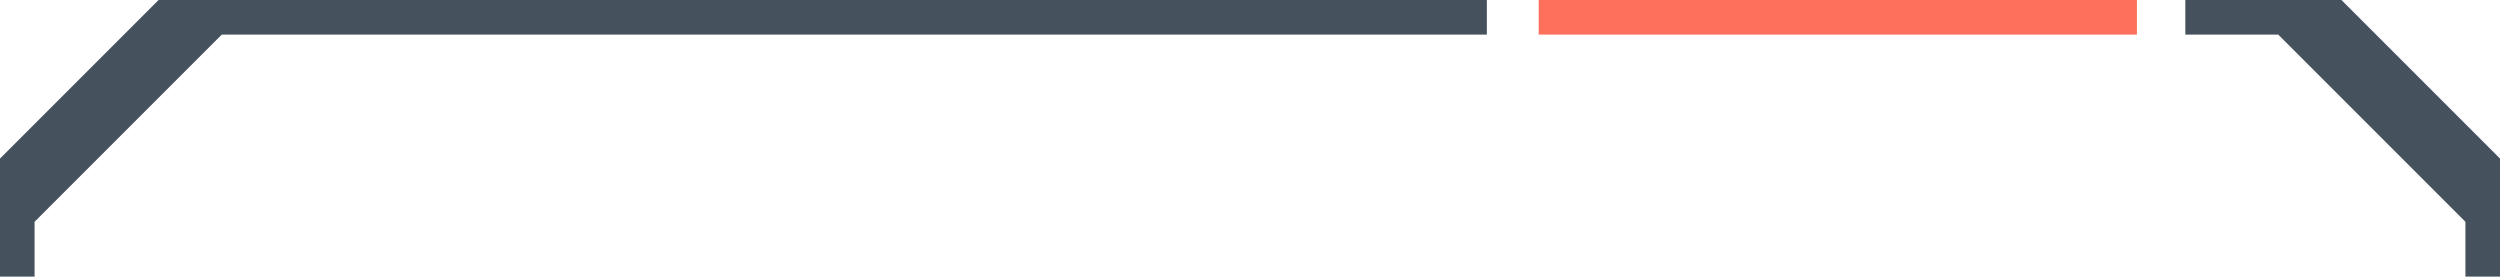 <?xml version="1.0" encoding="utf-8"?>
<!-- Generator: Adobe Illustrator 27.7.0, SVG Export Plug-In . SVG Version: 6.00 Build 0)  -->
<svg version="1.1" baseProfile="tiny" id="Layer_1" xmlns="http://www.w3.org/2000/svg" xmlns:xlink="http://www.w3.org/1999/xlink"
	 x="0px" y="0px" viewBox="0 0 72.3 8" overflow="visible" xml:space="preserve">
<path fill="none" stroke="#45525D" stroke-width="2" stroke-miterlimit="10" d="M0,8l0-2c2.3-2.3,3.7-3.7,6-6h37"/>
<path fill="none" stroke="#45525D" stroke-width="2" stroke-miterlimit="10" d="M72.3,8V6c-2.3-2.3-3.7-3.7-6-6h-3.1"/>
<line fill="none" stroke="#FF705C" stroke-width="2" stroke-miterlimit="10" x1="44.5" y1="0" x2="61.8" y2="0"/>
</svg>
